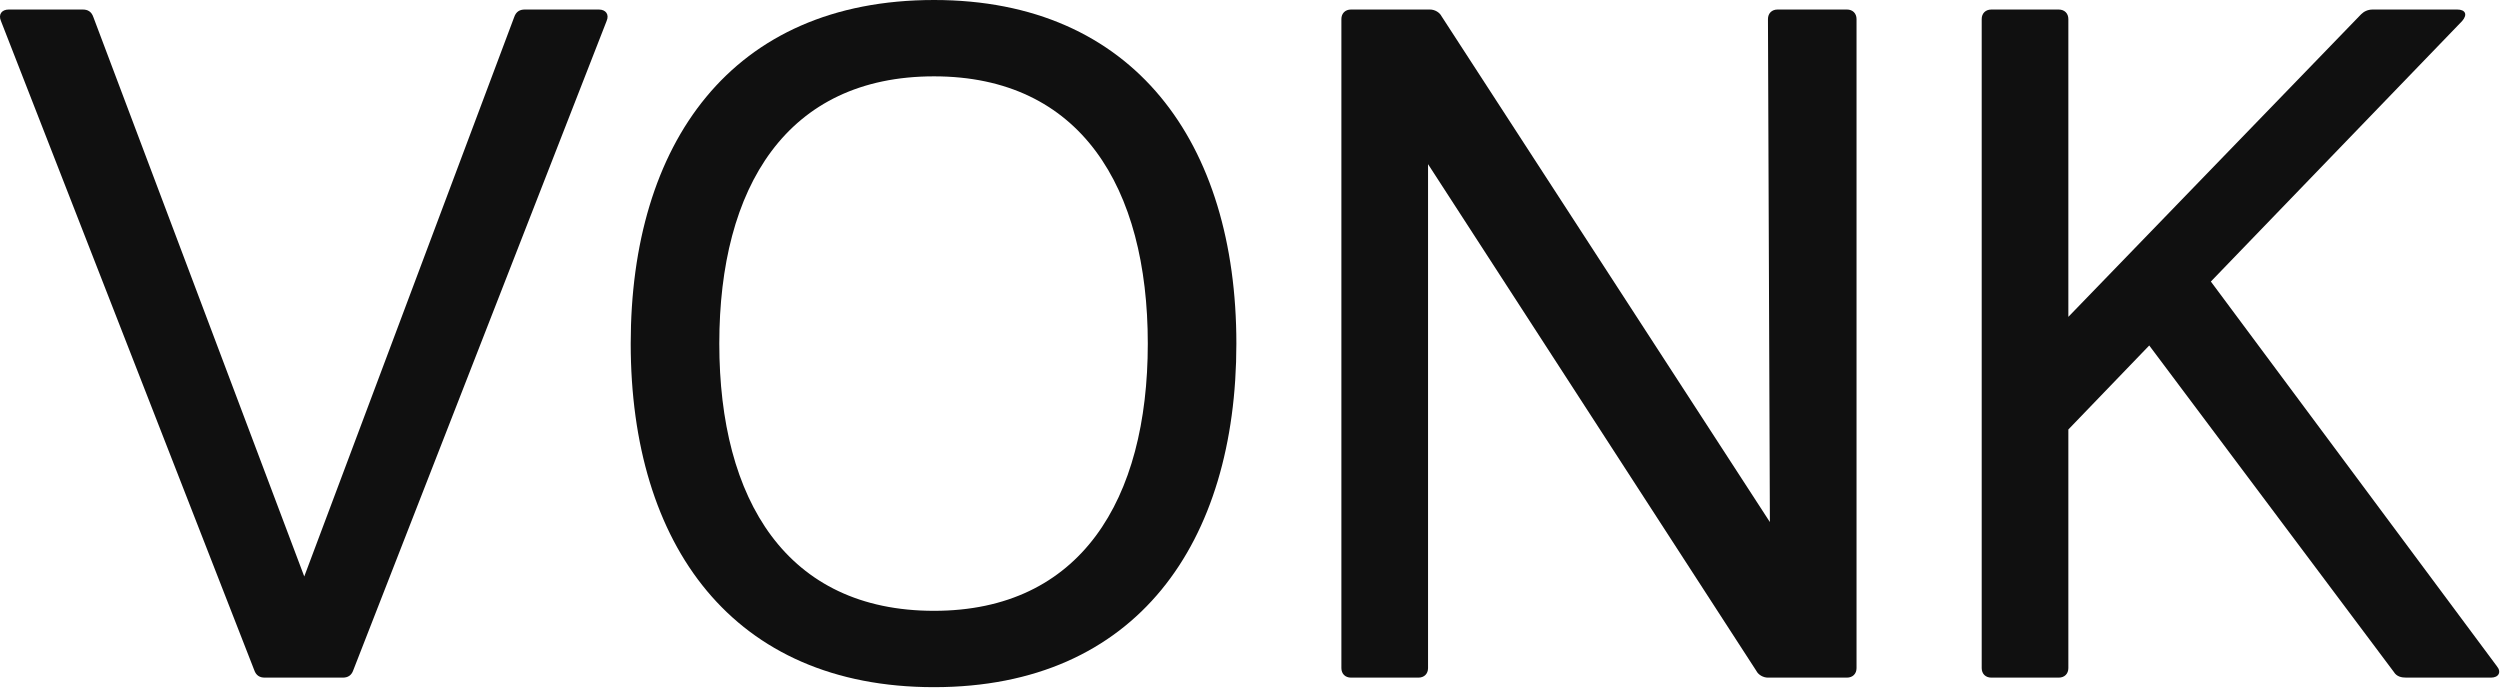 <?xml version="1.0" encoding="UTF-8" standalone="no"?>
<!DOCTYPE svg PUBLIC "-//W3C//DTD SVG 1.1//EN" "http://www.w3.org/Graphics/SVG/1.1/DTD/svg11.dtd">
<svg width="100%" height="100%" viewBox="0 0 1344 370" version="1.1" xmlns="http://www.w3.org/2000/svg" xmlns:xlink="http://www.w3.org/1999/xlink" xml:space="preserve" xmlns:serif="http://www.serif.com/" style="fill-rule:evenodd;clip-rule:evenodd;stroke-linejoin:round;stroke-miterlimit:2;">
    <g transform="matrix(5.556,0,0,5.556,136.651,9.233)">
        <path d="M0,63.166L-24.503,0.369C-24.783,-0.277 -24.411,-0.739 -23.758,-0.739L-16.584,-0.739C-16.118,-0.739 -15.746,-0.554 -15.559,0L4.845,54.117L25.156,0C25.343,-0.554 25.715,-0.739 26.181,-0.739L33.355,-0.739C34.008,-0.739 34.38,-0.277 34.101,0.369L9.597,63.166C9.411,63.72 9.038,63.905 8.572,63.905L1.025,63.905C0.559,63.905 0.187,63.72 0,63.166" style="fill:rgb(16,16,16);fill-rule:nonzero;"/>
    </g>
    <g transform="matrix(5.556,0,0,5.556,502.127,0)">
        <path d="M0,66.49C-19.472,66.49 -29.348,52.73 -29.348,33.245C-29.348,13.944 -19.658,0 0,0C19.38,0 29.256,13.851 29.256,33.245C29.256,52.453 19.66,66.49 0,66.49M0,7.387C-14.254,7.387 -20.776,18.099 -20.776,33.245C-20.776,48.39 -14.254,59.103 0,59.103C14.163,59.103 20.685,48.39 20.685,33.245C20.685,18.099 14.163,7.387 0,7.387" style="fill:rgb(16,16,16);fill-rule:nonzero;"/>
    </g>
    <g transform="matrix(5.556,0,0,5.556,721.129,10.251)">
        <path d="M0,62.799L0,0.002C0,-0.552 0.373,-0.923 0.932,-0.923L8.572,-0.923C9.038,-0.923 9.503,-0.646 9.69,-0.275L41.461,48.669L41.275,0.002C41.275,-0.552 41.648,-0.923 42.207,-0.923L48.915,-0.923C49.474,-0.923 49.846,-0.552 49.846,0.002L49.846,62.799C49.846,63.353 49.474,63.722 48.915,63.722L41.275,63.722C40.809,63.722 40.343,63.445 40.156,63.076L8.385,14.038L8.385,62.799C8.385,63.353 8.013,63.722 7.454,63.722L0.932,63.722C0.373,63.722 0,63.353 0,62.799" style="fill:rgb(16,16,16);fill-rule:nonzero;"/>
    </g>
    <g transform="matrix(5.556,0,0,5.556,1339.2,5.128)">
        <path d="M0,64.644L-8.199,64.644C-8.665,64.644 -9.131,64.552 -9.411,64.09L-33.076,32.506L-40.902,40.634L-40.902,63.721C-40.902,64.275 -41.274,64.644 -41.833,64.644L-48.355,64.644C-48.914,64.644 -49.287,64.275 -49.287,63.721L-49.287,0.924C-49.287,0.37 -48.914,0 -48.355,0L-41.833,0C-41.274,0 -40.902,0.37 -40.902,0.924L-40.902,29.736L-12.578,0.462C-12.298,0.185 -11.926,0 -11.46,0L-3.261,0C-2.515,0 -2.236,0.462 -2.795,1.108L-27.113,26.319L0.559,63.536C1.025,64.09 0.746,64.644 0,64.644" style="fill:rgb(16,16,16);fill-rule:nonzero;"/>
    </g>
</svg>

